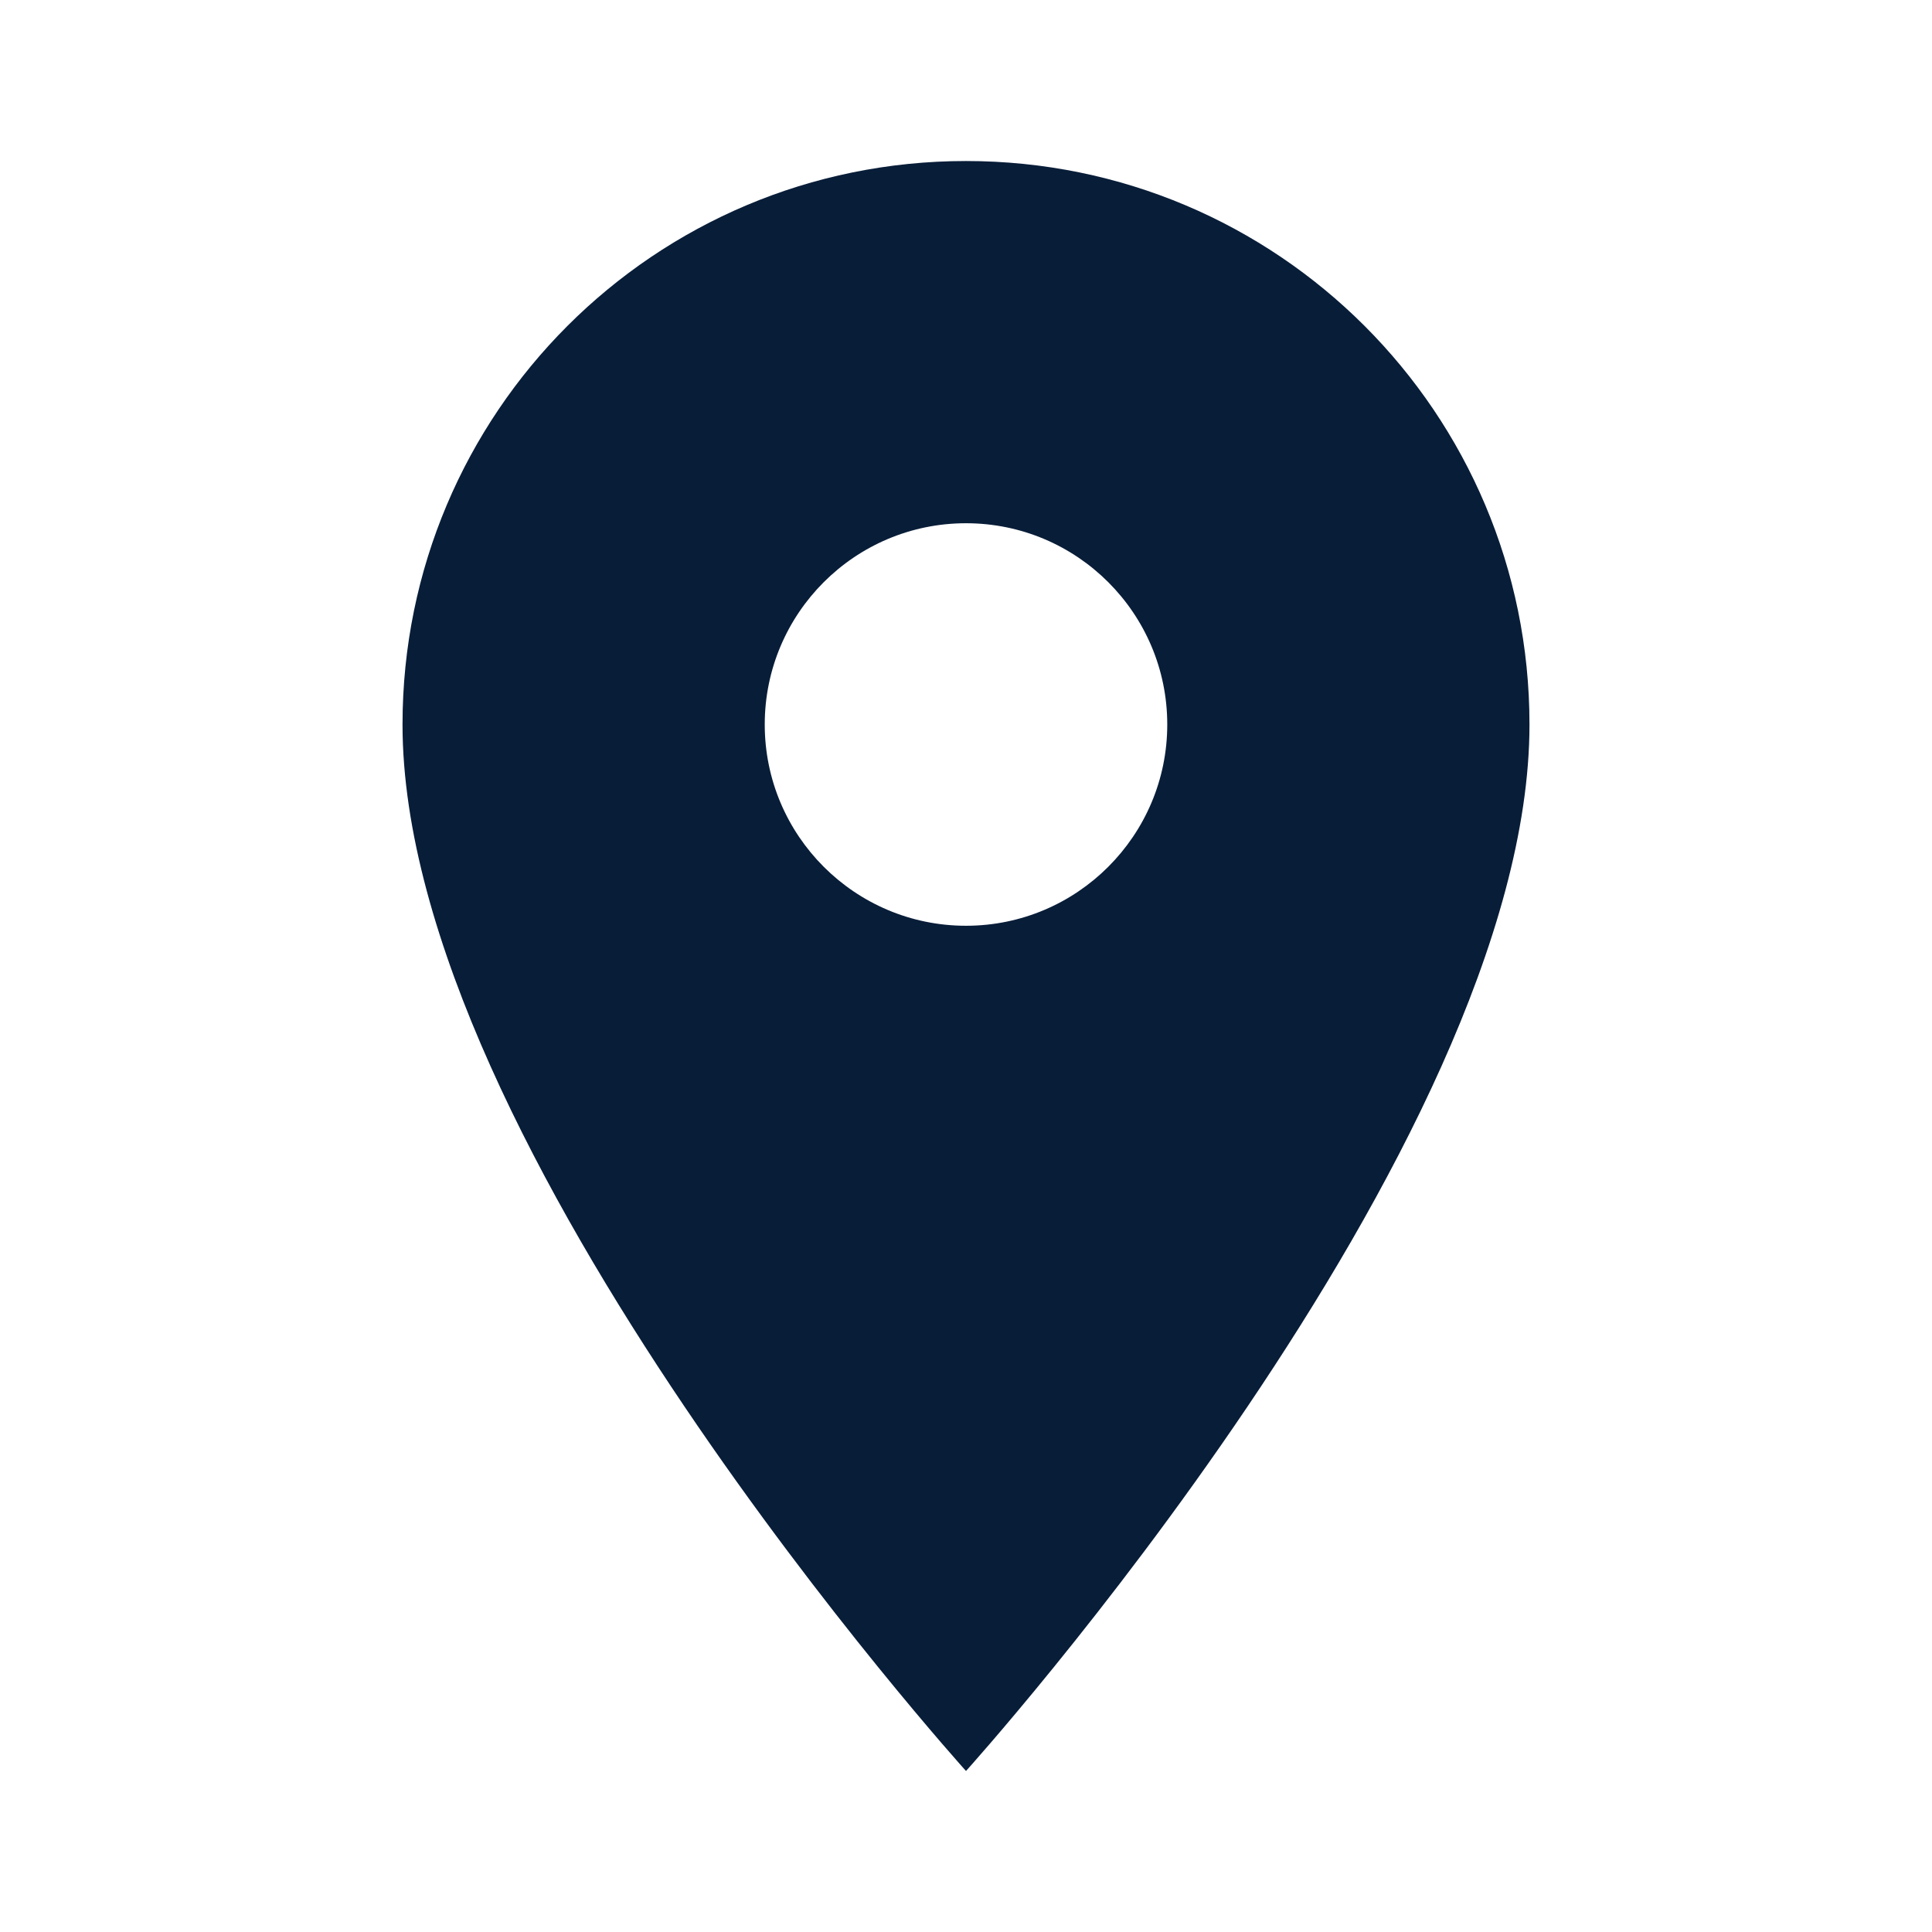 <svg width="35" height="35" viewBox="0 0 35 35" fill="none" xmlns="http://www.w3.org/2000/svg">
<g clip-path="url(#clip0_57_523)">
<path d="M17.5 2.917C11.856 2.917 7.292 7.481 7.292 13.125C7.292 20.781 17.5 32.083 17.5 32.083C17.5 32.083 27.708 20.781 27.708 13.125C27.708 7.481 23.144 2.917 17.5 2.917ZM17.5 16.771C15.488 16.771 13.854 15.137 13.854 13.125C13.854 11.112 15.488 9.479 17.5 9.479C19.512 9.479 21.146 11.112 21.146 13.125C21.146 15.137 19.512 16.771 17.5 16.771Z" fill="#081D38"/>
</g>
<defs>
<clipPath id="clip0_57_523">
<rect width="35" height="35" fill="white"/>
</clipPath>
</defs>
</svg>

